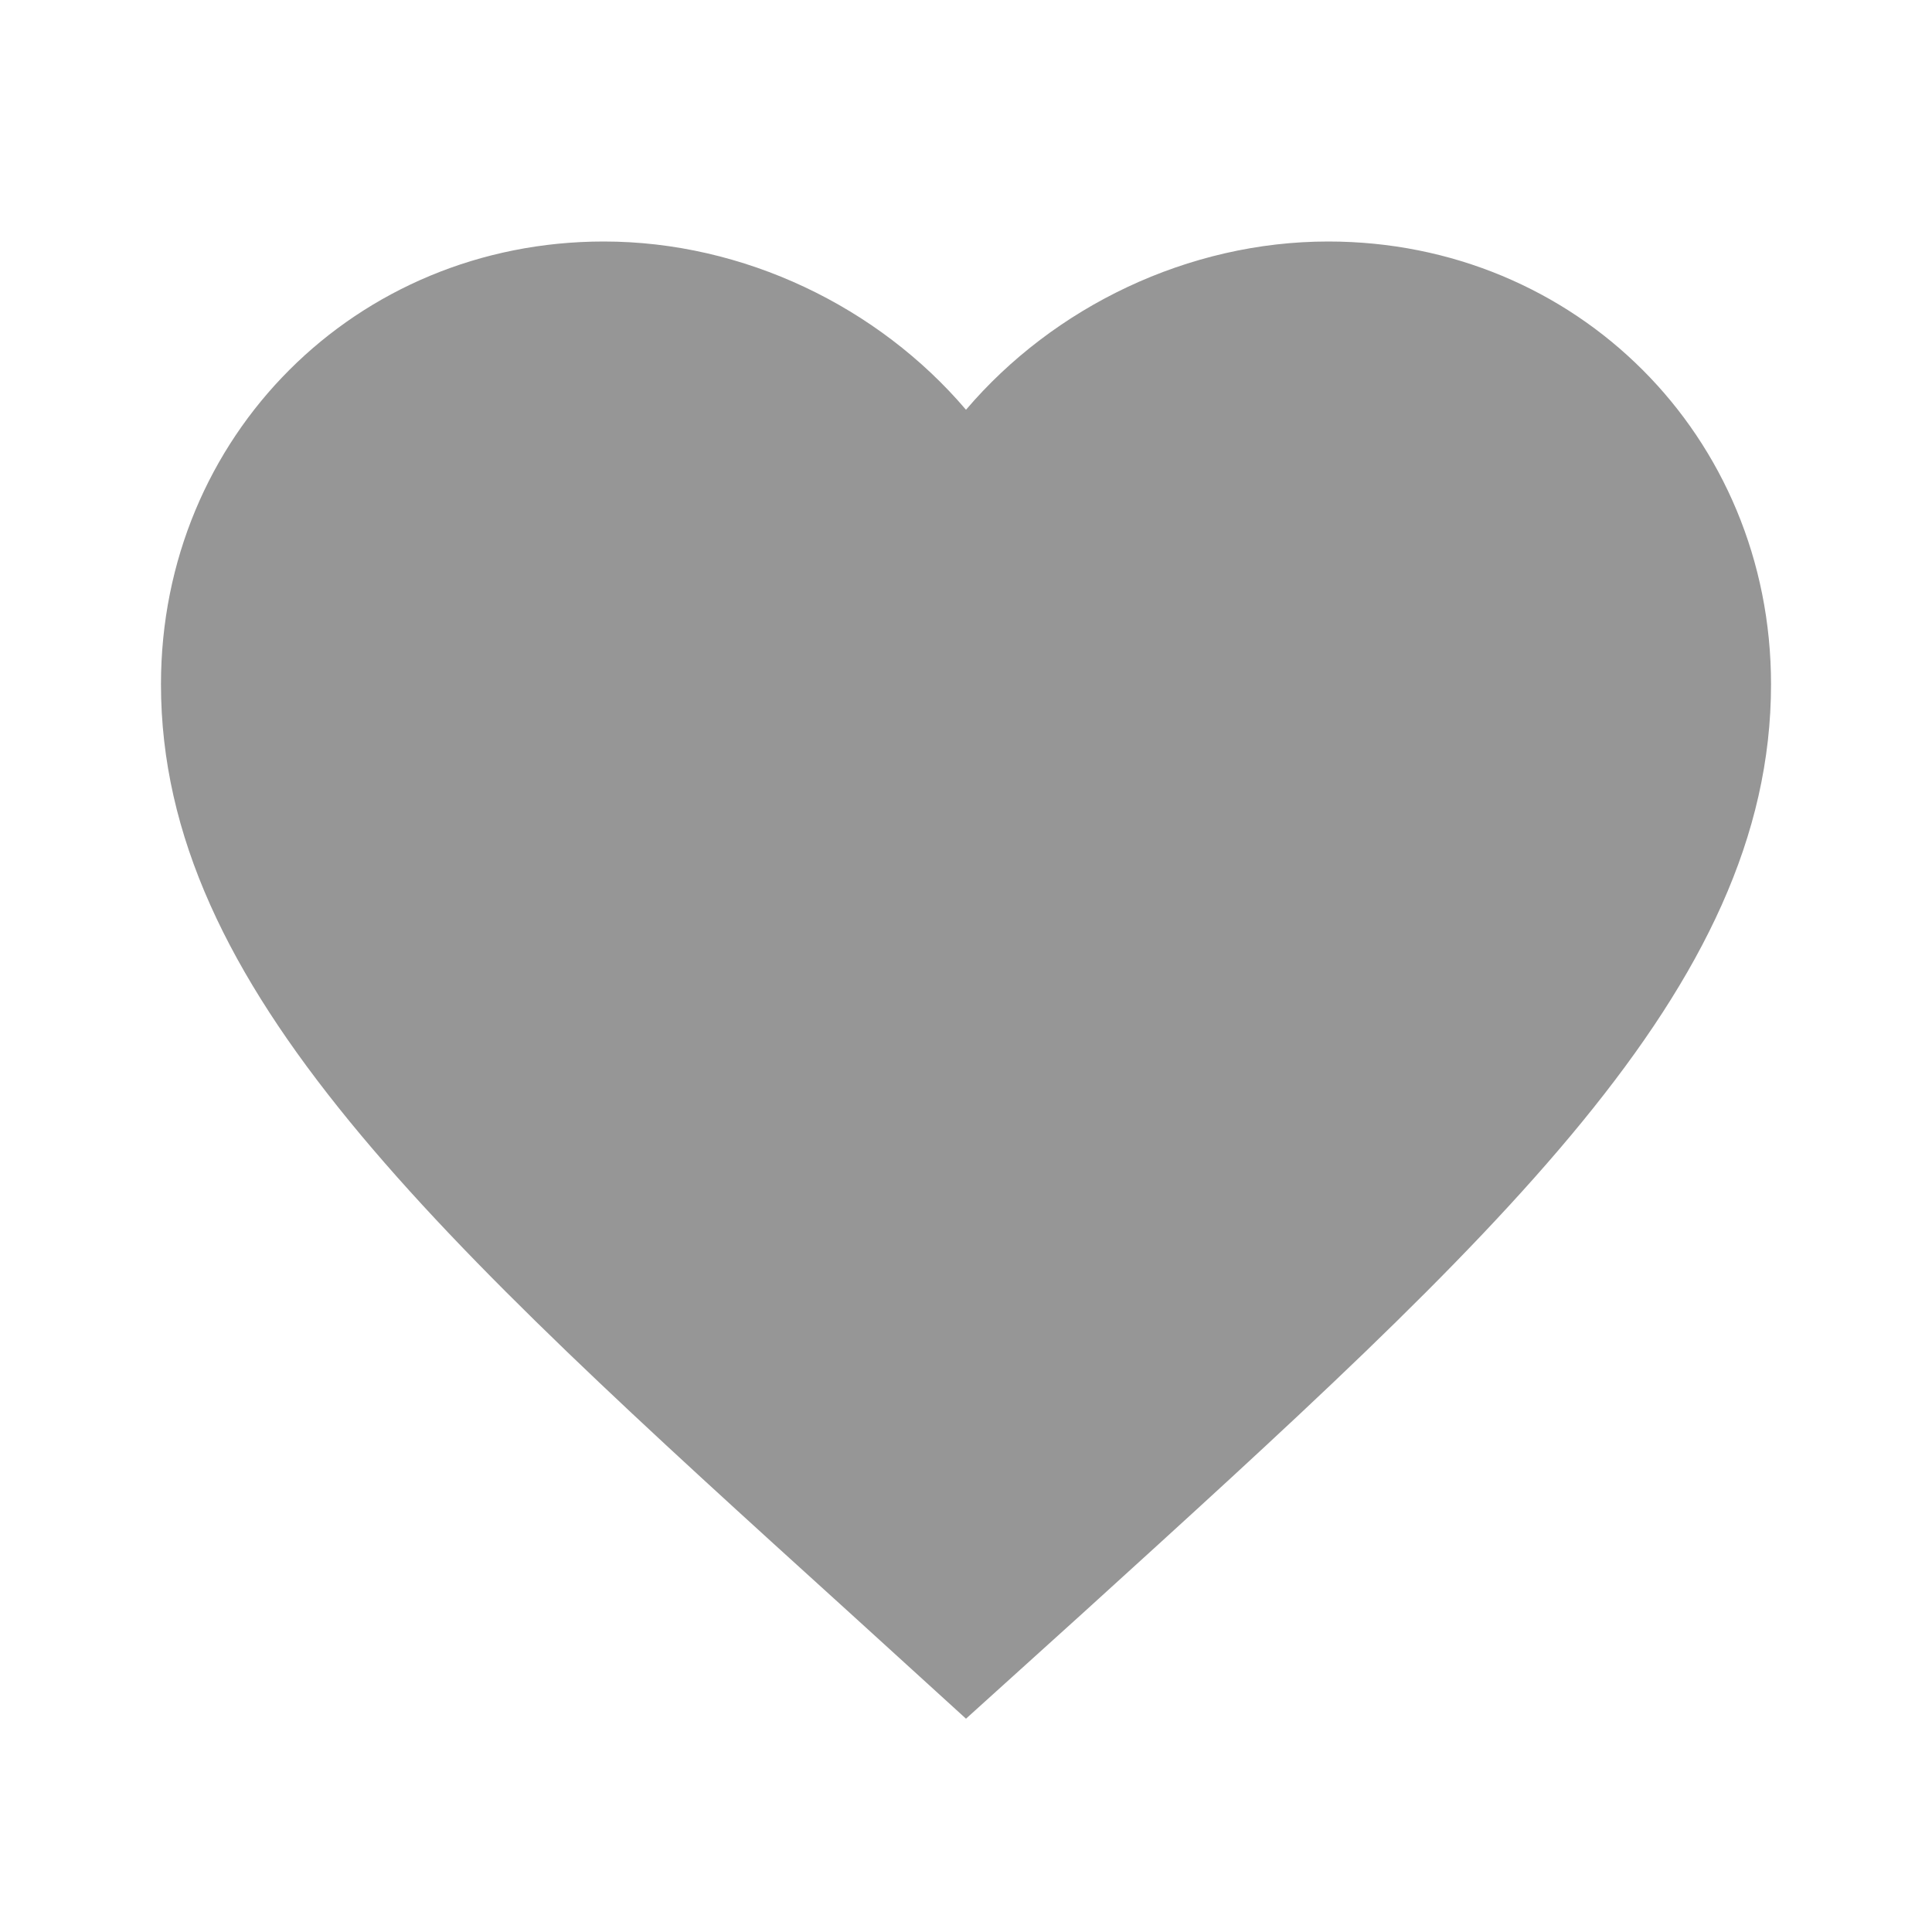 <?xml version="1.0" encoding="UTF-8"?>
<svg width="22px" height="22px" viewBox="0 0 22 22" version="1.1" xmlns="http://www.w3.org/2000/svg" xmlns:xlink="http://www.w3.org/1999/xlink">
    <title>744E3753-1D8E-4F24-93D1-D6667ED69FD3</title>
    <g id="Zipy-Demo-App" stroke="none" stroke-width="1" fill="none" fill-rule="evenodd">
        <g id="ZipyDemo_Web-Ecom-5" transform="translate(-1060, -122)" fill="#969696">
            <g id="Header" transform="translate(0, 90)">
                <g id="widgets-header" transform="translate(989, 14)">
                    <g id="1.-Buttons-/-5.-Round-/-3.-Large-/-Icon" transform="translate(58, 5)">
                        <g id="🔶-Icon" transform="translate(13, 13)">
                            <path d="M11,19.571 L9.671,18.361 C4.95,14.08 1.833,11.257 1.833,7.792 C1.833,4.968 4.052,2.75 6.875,2.75 C8.47,2.75 10.001,3.493 11,4.666 C11.999,3.493 13.53,2.75 15.125,2.75 C17.948,2.75 20.167,4.968 20.167,7.792 C20.167,11.257 17.05,14.08 12.329,18.37 L11,19.571 L11,19.571 Z" id="🔹-Icon-Color"></path>
                        </g>
                    </g>
                </g>
            </g>
        </g>
    </g>
</svg>